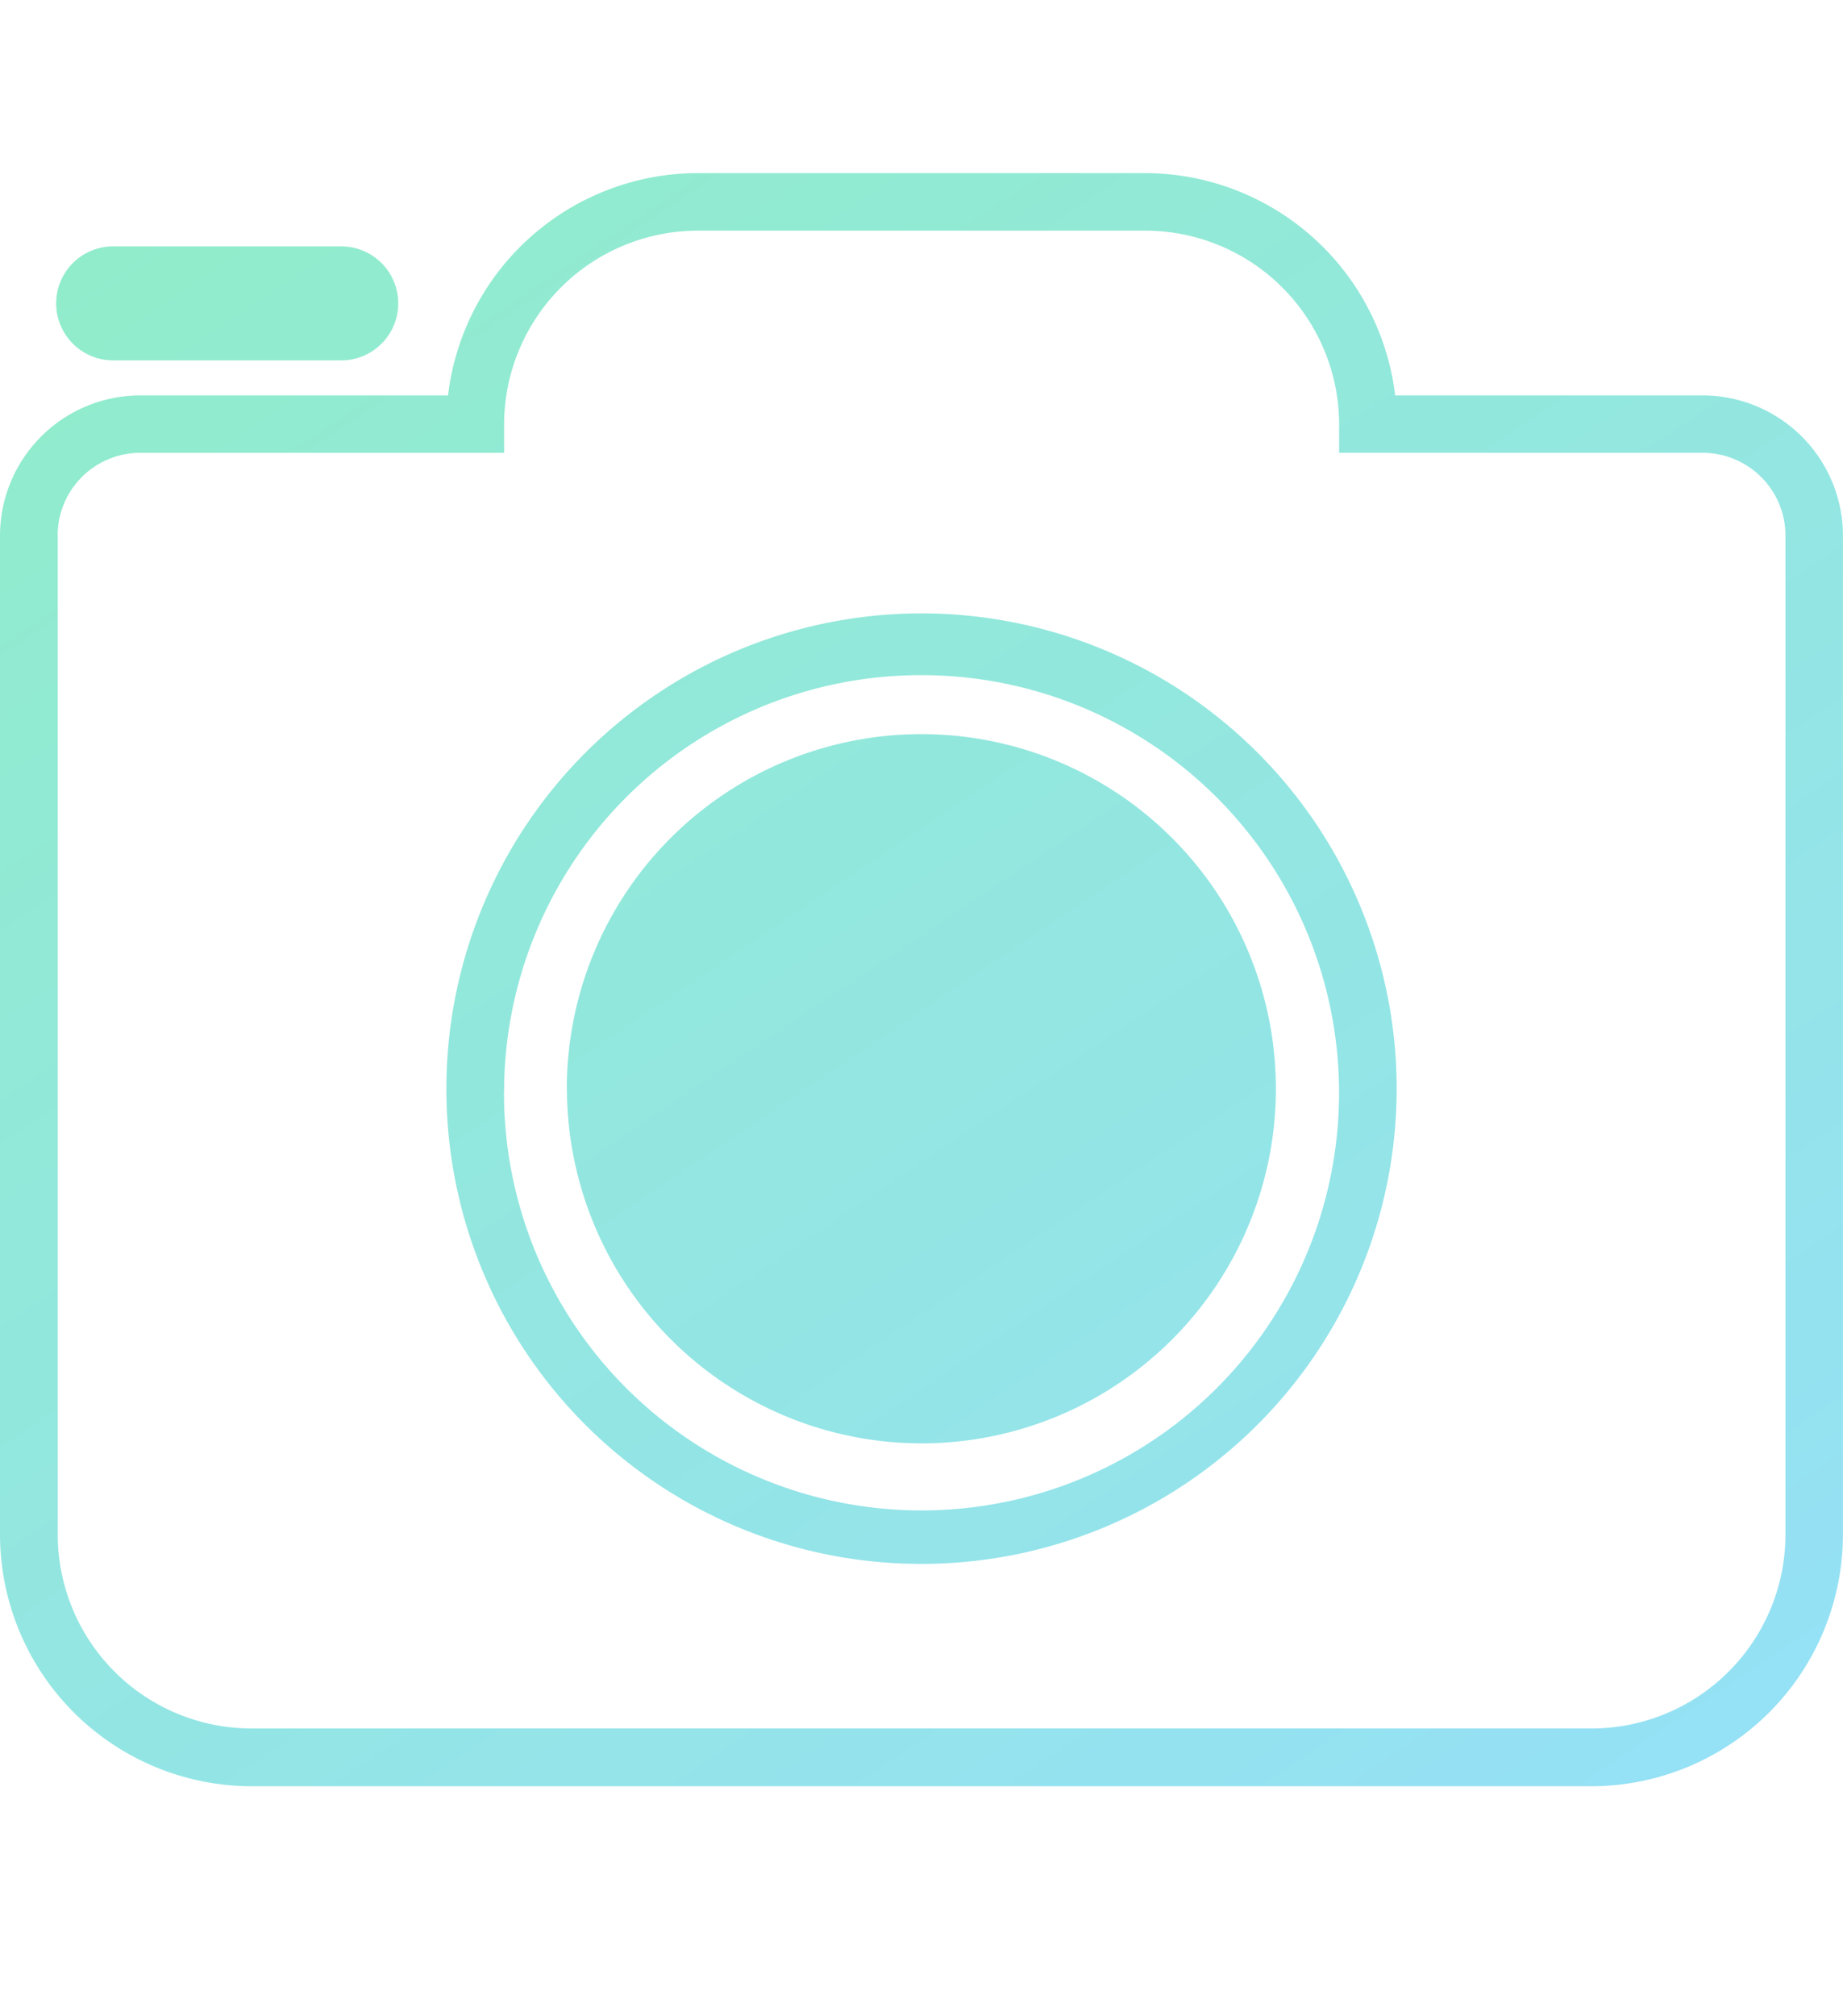 <svg xmlns="http://www.w3.org/2000/svg" xmlns:xlink="http://www.w3.org/1999/xlink" width="32.001" height="35" viewBox="0 0 32.001 35">
  <defs>
    <linearGradient id="linear-gradient" x1="0.054" y1="0.102" x2="0.897" y2="0.887" gradientUnits="objectBoundingBox">
      <stop offset="0" stop-color="#90edc7"/>
      <stop offset="1" stop-color="#96deff"/>
    </linearGradient>
  </defs>
  <g id="グループ_2111" data-name="グループ 2111" transform="translate(-309.999 -1687)">
    <rect id="長方形_1532" data-name="長方形 1532" width="32" height="35" transform="translate(310 1687)" fill="none"/>
    <path id="カメラアイコン" d="M15240.876,16781.785a4.375,4.375,0,0,1-4.377-4.359v-17.359a2.438,2.438,0,0,1,2.438-2.426h5.342a4.372,4.372,0,0,1,4.347-3.859h7.751a4.38,4.38,0,0,1,4.347,3.859h5.337a2.438,2.438,0,0,1,2.438,2.426v17.359a4.374,4.374,0,0,1-4.372,4.359Zm-3.374-21.719v17.359a3.367,3.367,0,0,0,3.374,3.357h23.251a3.37,3.37,0,0,0,3.374-3.357v-17.359a1.437,1.437,0,0,0-1.44-1.428h-6.31v-.5a3.368,3.368,0,0,0-3.374-3.357h-7.751a3.368,3.368,0,0,0-3.374,3.357v.5h-6.314A1.434,1.434,0,0,0,15237.5,16760.066Zm6.748,9.646a8.25,8.25,0,1,1,8.251,8.213A8.241,8.241,0,0,1,15244.25,16769.713Zm1,0a7.25,7.25,0,1,0,7.249-7.215A7.238,7.238,0,0,0,15245.252,16769.713Zm1.091-.033a6.156,6.156,0,1,1,6.158,6.154A6.163,6.163,0,0,1,15246.343,16769.68Zm-7.877-12.646a.989.989,0,1,1,0-1.979h3.96a.989.989,0,1,1,0,1.979Z" transform="translate(-14926.5 -15063.777)" fill="url(#linear-gradient)"/>
  </g>
</svg>

